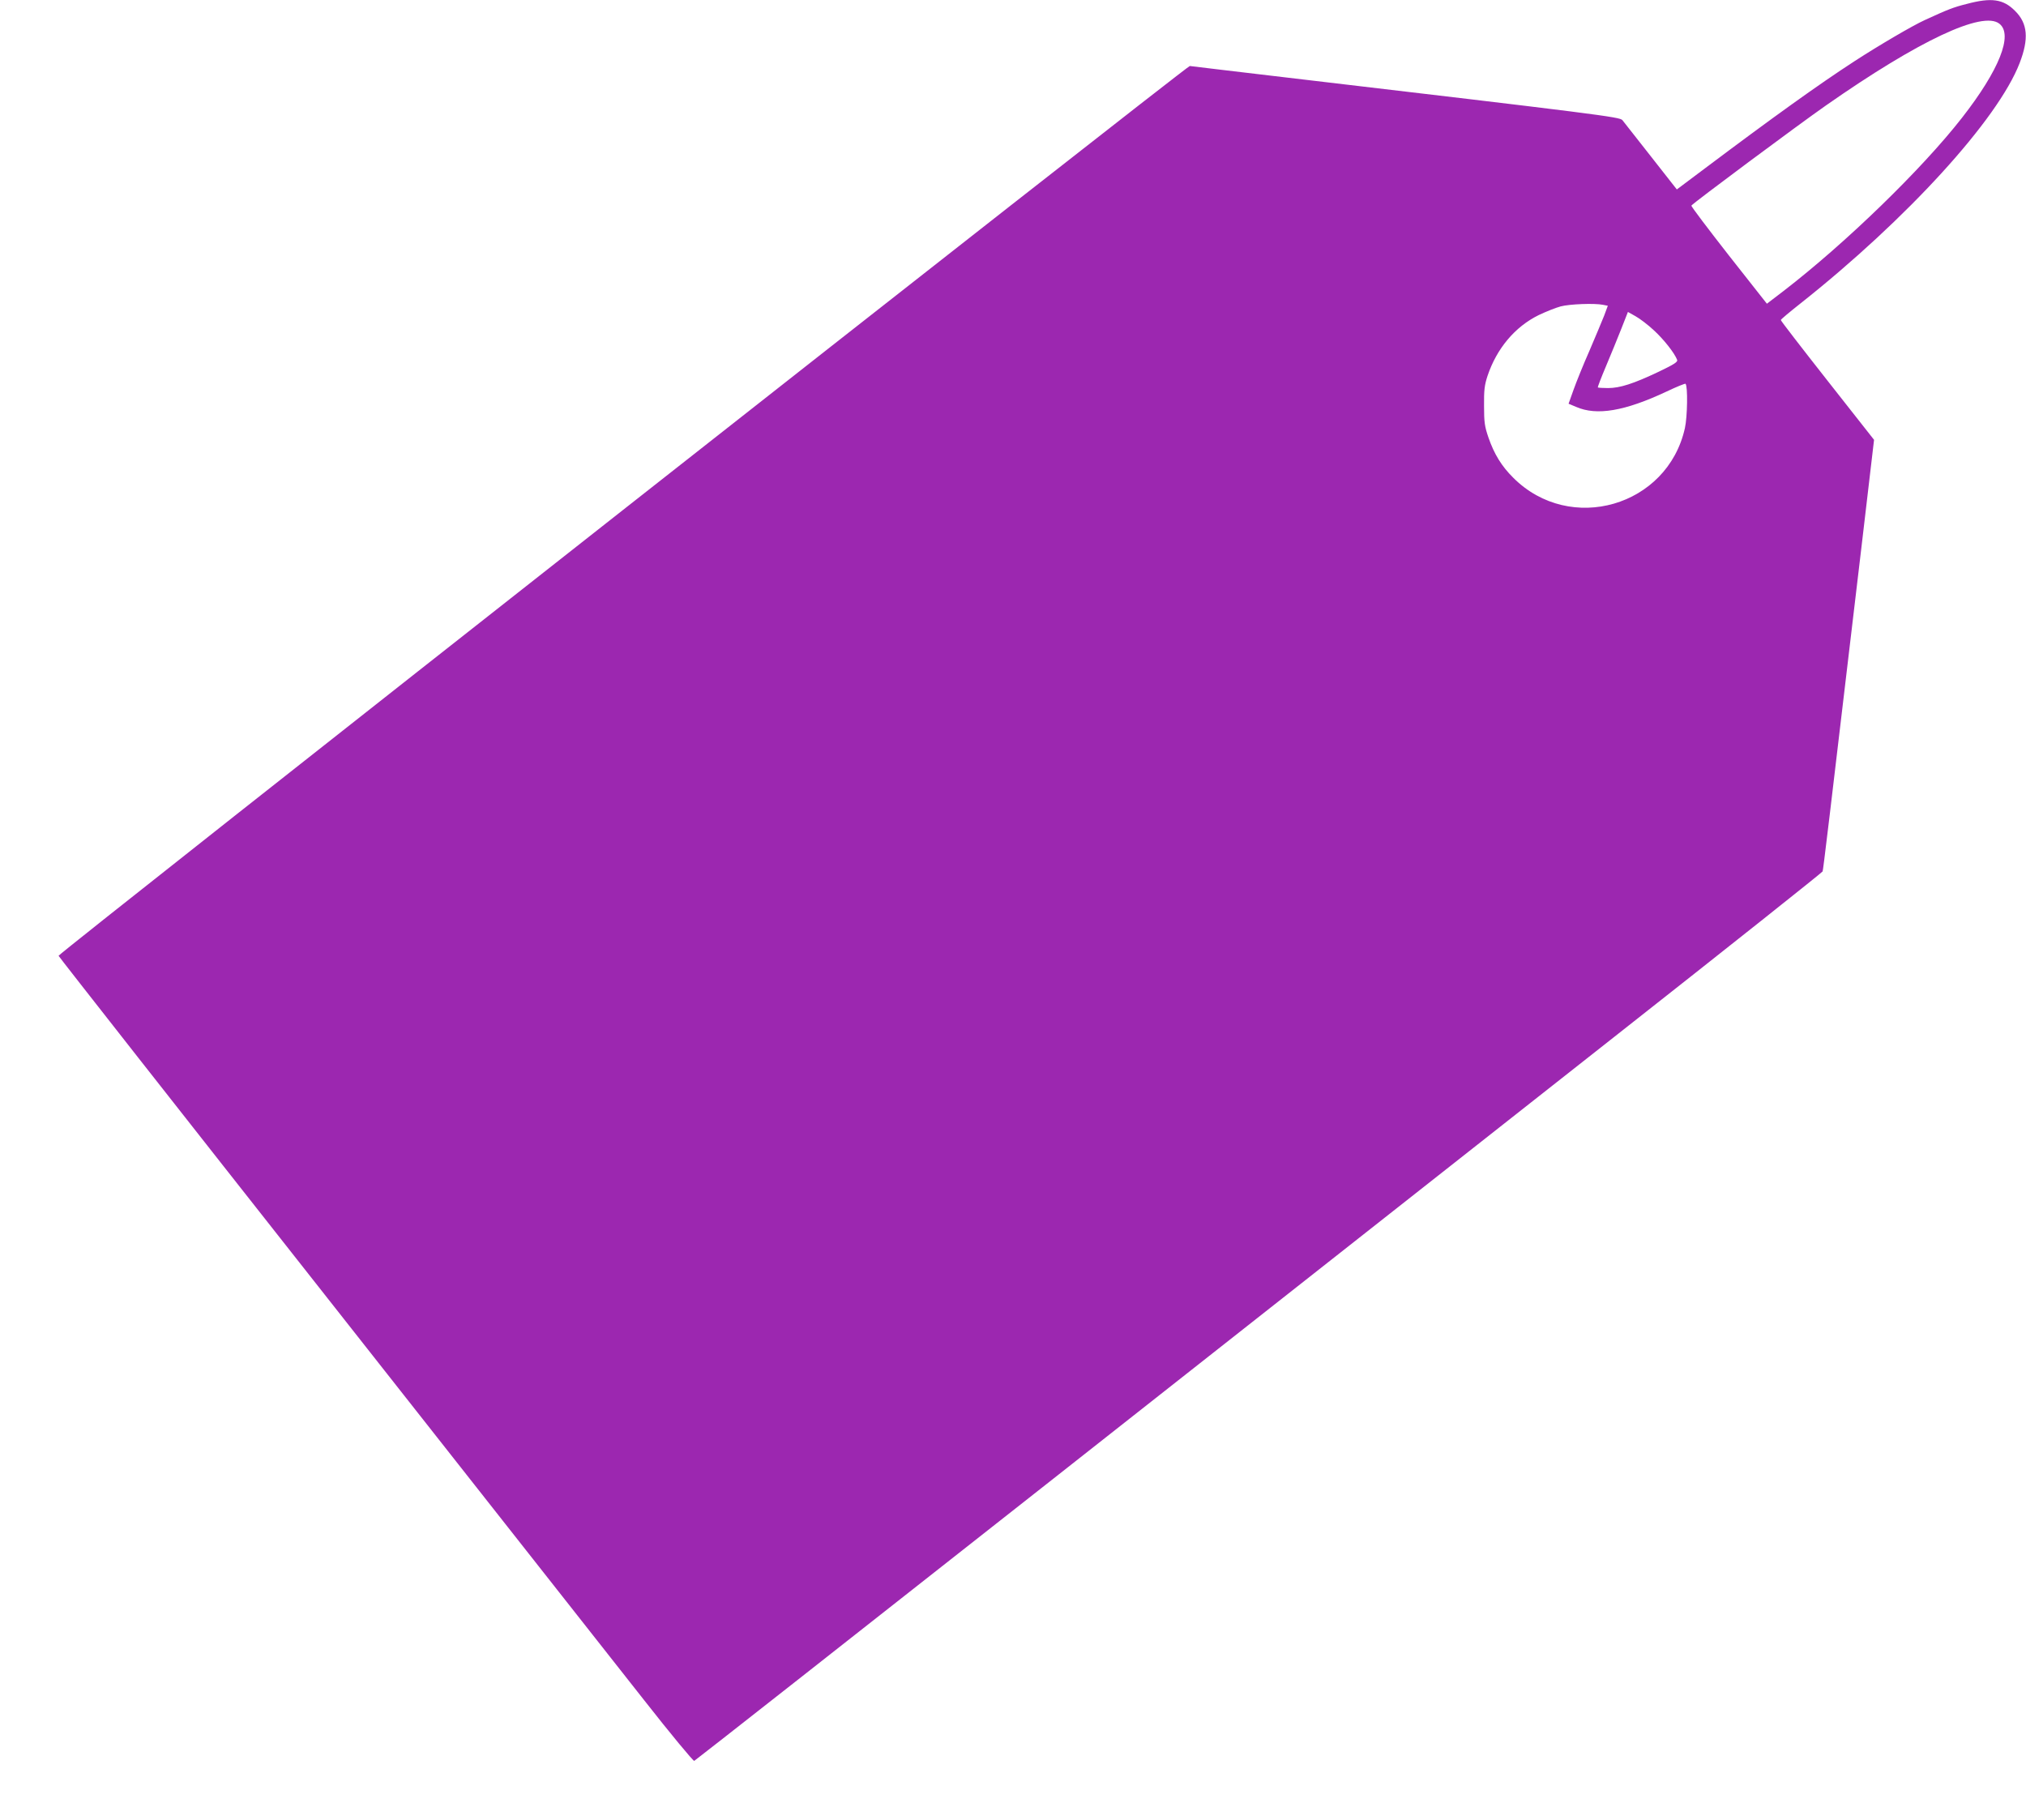 <?xml version="1.0" standalone="no"?>
<!DOCTYPE svg PUBLIC "-//W3C//DTD SVG 20010904//EN"
 "http://www.w3.org/TR/2001/REC-SVG-20010904/DTD/svg10.dtd">
<svg version="1.0" xmlns="http://www.w3.org/2000/svg"
 width="1280pt" height="1150pt" viewBox="0 0 1280 1150"
 preserveAspectRatio="xMidYMid meet">
<g transform="translate(0,1150) scale(0.1,-0.1)"
fill="#9c27b0" stroke="none">
<path d="M12425 11475 c-84 -21 -117 -34 -265 -102 -77 -35 -290 -160 -444
-260 -228 -148 -520 -358 -946 -678 l-176 -132 -164 209 c-91 115 -172 218
-180 229 -16 20 -151 37 -2120 269 -327 39 -603 71 -613 73 -17 2 -7147 -5606
-7147 -5622 0 -4 764 -977 1698 -2162 933 -1185 1834 -2329 2002 -2542 167
-213 310 -385 316 -383 7 3 1021 800 2255 1772 1234 972 2835 2233 3557 2802
723 569 1315 1040 1317 1046 4 10 36 277 246 2054 l79 673 -295 375 c-162 206
-295 378 -294 382 0 4 55 50 122 103 676 535 1250 1165 1387 1521 59 153 51
250 -29 329 -74 75 -149 86 -306 44z m207 -125 c88 -69 -1 -293 -237 -595
-253 -324 -733 -790 -1126 -1093 l-106 -81 -241 306 c-132 169 -239 310 -236
314 9 15 673 509 852 634 585 409 989 599 1094 515z m-2504 -1776 l30 -6 -23
-62 c-13 -33 -55 -133 -93 -222 -39 -88 -84 -200 -101 -248 l-31 -87 48 -20
c130 -57 307 -27 571 97 63 30 117 52 120 49 15 -15 12 -208 -4 -280 -110
-495 -725 -673 -1084 -314 -74 73 -121 150 -157 254 -24 70 -28 96 -28 200 -1
100 3 132 22 190 58 173 173 310 323 384 46 22 109 47 139 55 57 15 214 21
268 10z m322 -162 c61 -56 130 -143 146 -186 5 -13 -21 -29 -117 -75 -160 -76
-245 -103 -320 -103 -33 0 -62 2 -64 4 -2 2 21 62 51 133 30 72 74 178 97 237
l42 107 48 -27 c27 -15 80 -55 117 -90z"/>
</g>
</svg>
